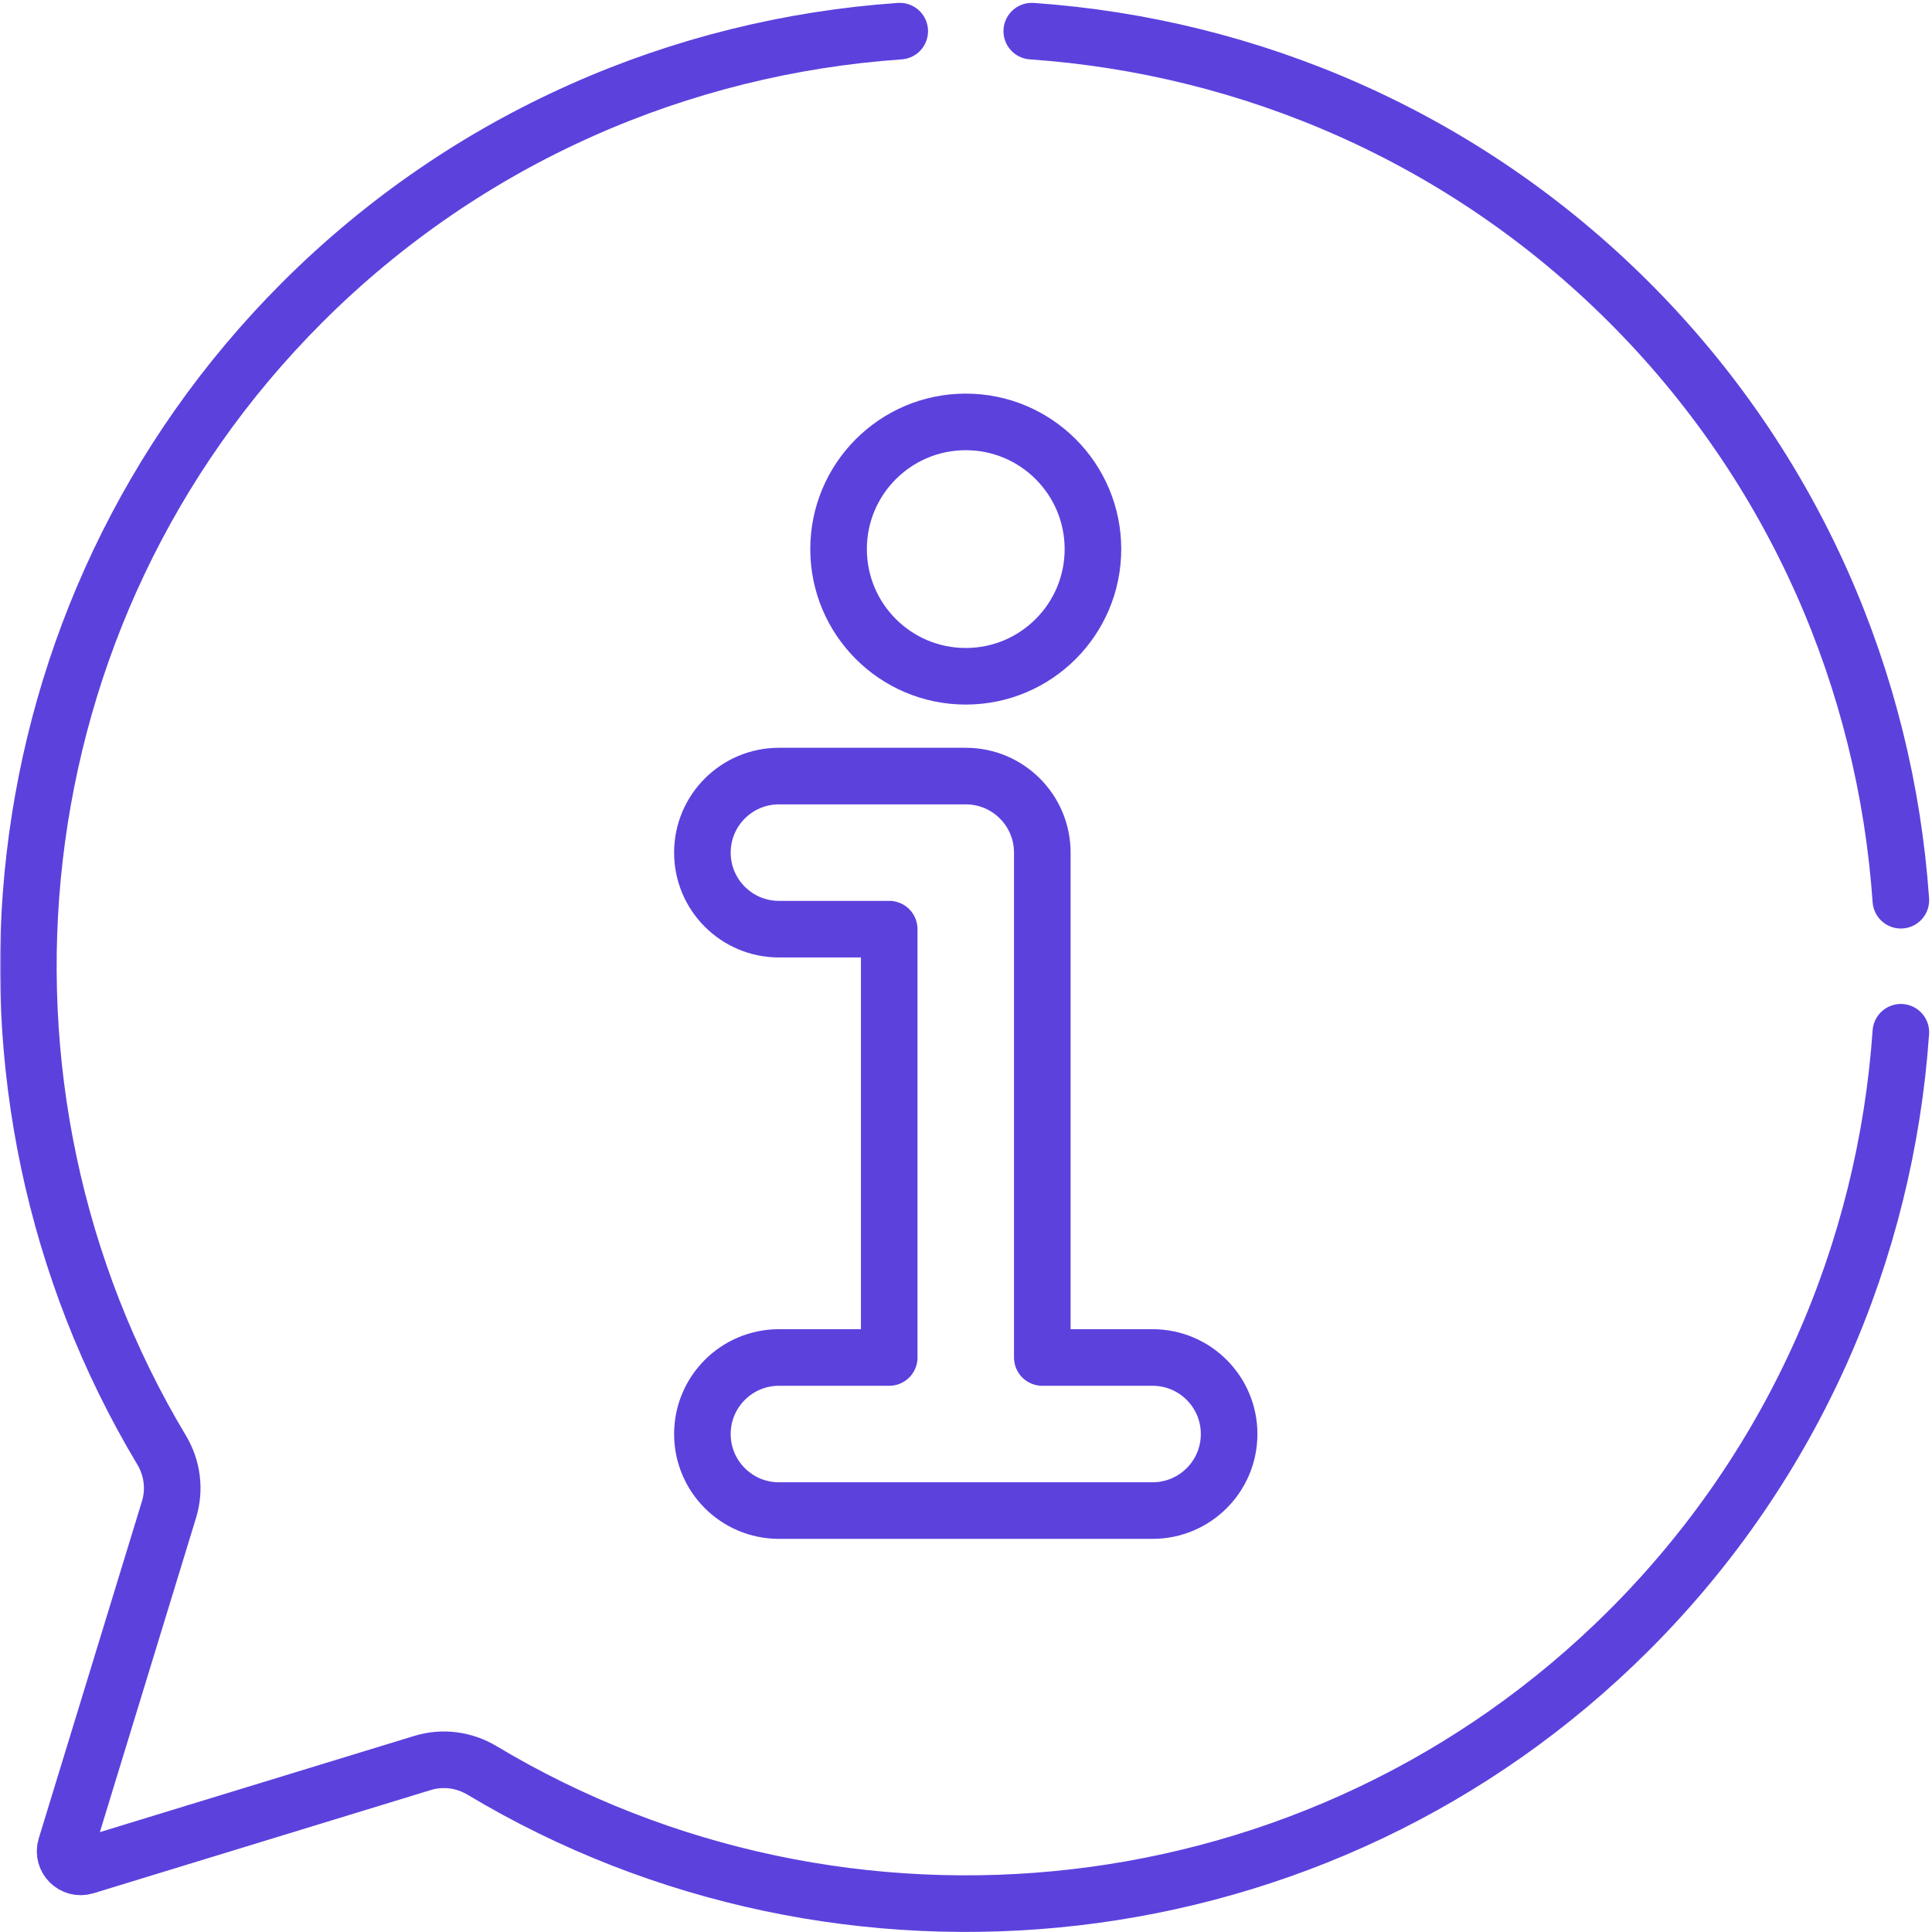 <svg xmlns="http://www.w3.org/2000/svg" xml:space="preserve" width="512" height="512" style="enable-background:new 0 0 512 512" viewBox="0 0 682.667 682.667"><defs><clipPath id="b" clipPathUnits="userSpaceOnUse"><path fill="#5d41dd" d="M0 512h512V0H0Z" data-original="#000000"></path></clipPath></defs><mask id="a"><rect width="100%" height="100%" fill="#fff" data-original="#ffffff"></rect></mask><g mask="url(#a)"><g fill="none" stroke="#5d41dd" stroke-linecap="round" stroke-linejoin="round" stroke-miterlimit="10" stroke-width="15" clip-path="url(#b)" transform="matrix(1.333 0 0 -1.333 0 682.667)"><path d="M0 0h-29.232v133.829c0 11.206-9.083 20.289-20.289 20.289h-49.522c-11.206 0-20.289-9.083-20.289-20.289 0-11.206 9.083-20.289 20.289-20.289h29.232V0h-29.232c-11.206 0-20.289-9.084-20.289-20.29 0-11.205 9.083-20.289 20.289-20.289H0c11.205 0 20.289 9.084 20.289 20.289C20.289-9.084 11.205 0 0 0Z" data-original="#000000" style="stroke-width:15;stroke-linecap:round;stroke-linejoin:round;stroke-miterlimit:10;stroke-dasharray:none;stroke-opacity:1" transform="translate(305.522 152.29)"></path><path d="M0 0c0-18.62-15.094-33.713-33.713-33.713S-67.426-18.62-67.426 0c0 18.619 15.094 33.713 33.713 33.713S0 18.619 0 0Z" data-original="#000000" style="stroke-width:15;stroke-linecap:round;stroke-linejoin:round;stroke-miterlimit:10;stroke-dasharray:none;stroke-opacity:1" transform="translate(289.713 366.577)"></path><path d="M0 0c-4.023 57.815-28.005 114.468-71.954 158.417v0c-43.949 43.949-100.602 67.931-158.417 71.955" data-original="#000000" style="stroke-width:15;stroke-linecap:round;stroke-linejoin:round;stroke-miterlimit:10;stroke-dasharray:none;stroke-opacity:1" transform="translate(503.871 273.5)"></path><path d="M0 0c-57.818-4.022-114.475-28.004-158.426-71.955v-.001c-82.125-82.124-94.53-208.601-37.242-304.142 2.846-4.746 3.598-10.457 1.979-15.749l-27.369-89.428c-.967-3.163 1.992-6.122 5.155-5.154l89.428 27.367c5.291 1.62 11.003.868 15.749-1.978 95.541-57.288 222.018-44.883 304.143 37.242v.001c43.951 43.951 67.933 100.607 71.955 158.425" data-original="#000000" style="stroke-width:15;stroke-linecap:round;stroke-linejoin:round;stroke-miterlimit:10;stroke-dasharray:none;stroke-opacity:1" transform="translate(238.5 503.872)"></path></g></g></svg>